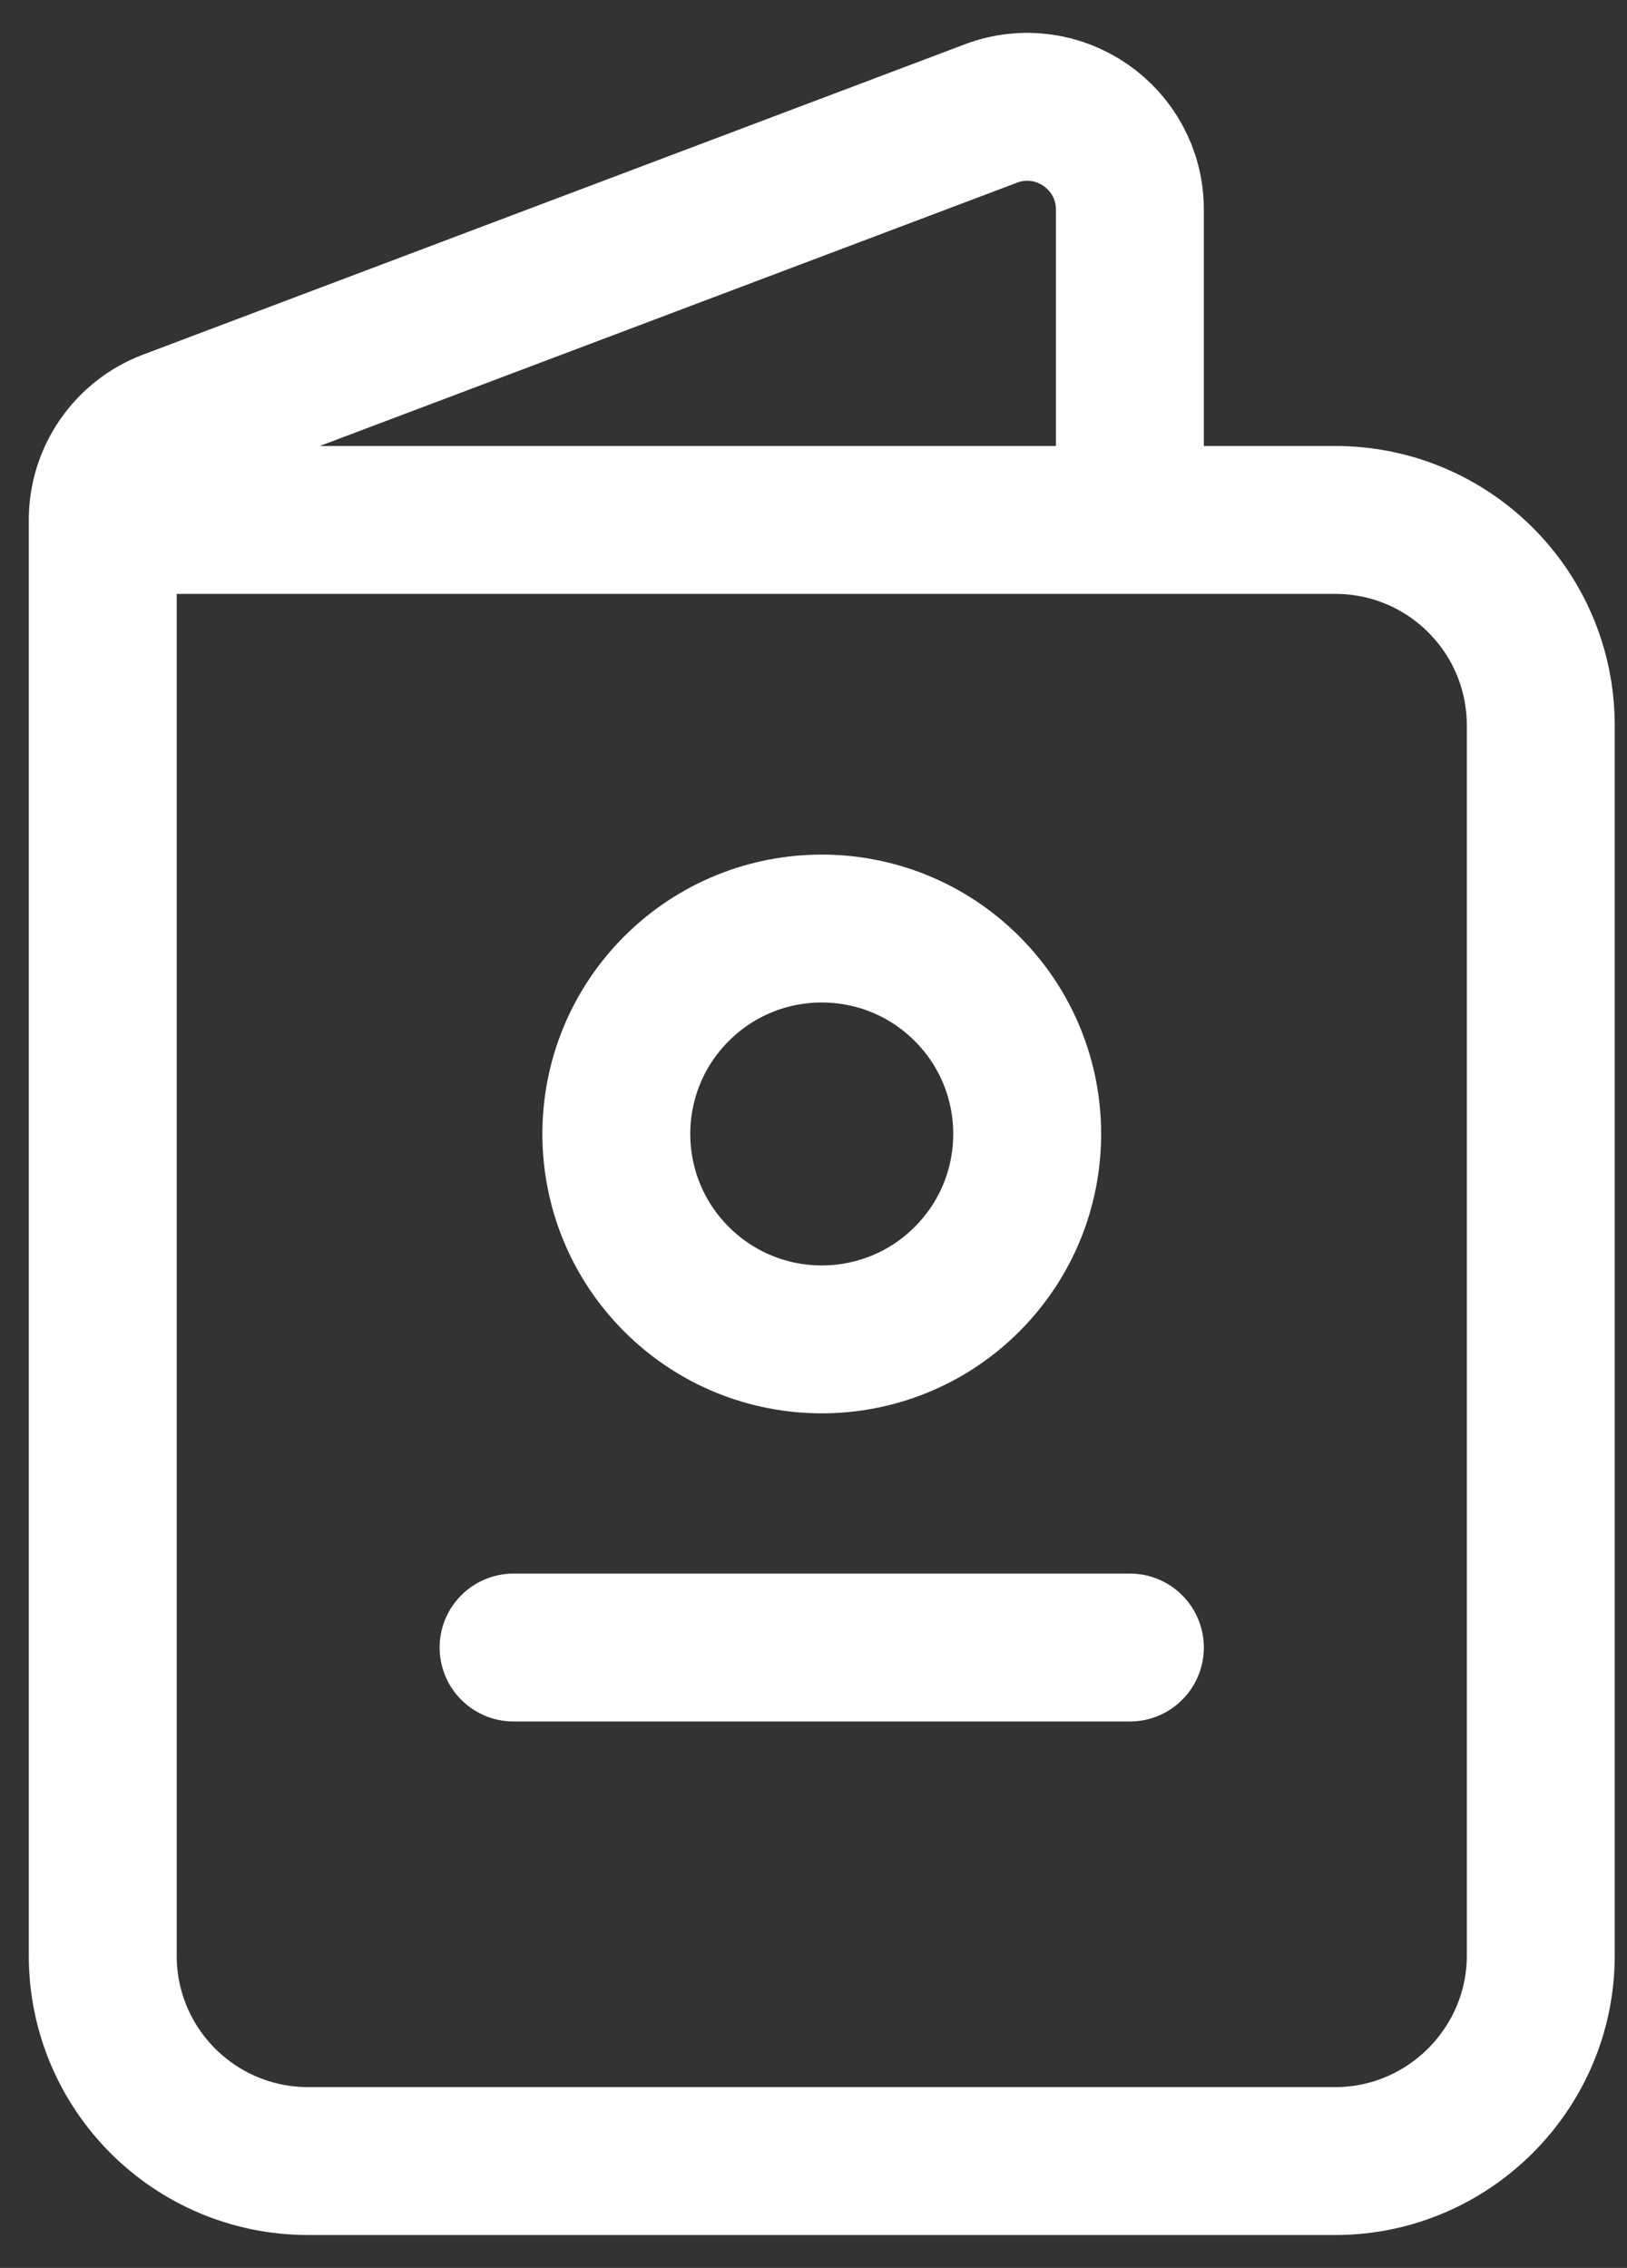 <svg width="33" height="46" viewBox="0 0 33 46" fill="none" xmlns="http://www.w3.org/2000/svg">
<rect x="0" y="0" width="33" height="46" fill="#333333" stroke="none"/>
<path d="M10.417 33.417H22.917" stroke="white" stroke-width="3" stroke-linecap="round" stroke-linejoin="round"/>
<path d="M19.614 20.054C21.241 21.681 21.241 24.319 19.614 25.946C17.987 27.574 15.349 27.574 13.721 25.946C12.094 24.319 12.094 21.681 13.721 20.054C15.349 18.427 17.987 18.427 19.614 20.054" stroke="white" stroke-width="3" stroke-linecap="round" stroke-linejoin="round"/>
<path d="M2.084 10.546H27.084C29.386 10.546 31.251 12.411 31.251 14.713V39.667C31.251 41.958 29.376 43.833 27.084 43.833H6.251C3.949 43.833 2.084 41.969 2.084 39.667V10.546C2.084 9.679 2.621 8.902 3.432 8.596L20.099 2.302C21.461 1.788 22.917 2.796 22.917 4.252V10.546" stroke="white" stroke-width="3" stroke-linecap="round" stroke-linejoin="round"/>
</svg>
